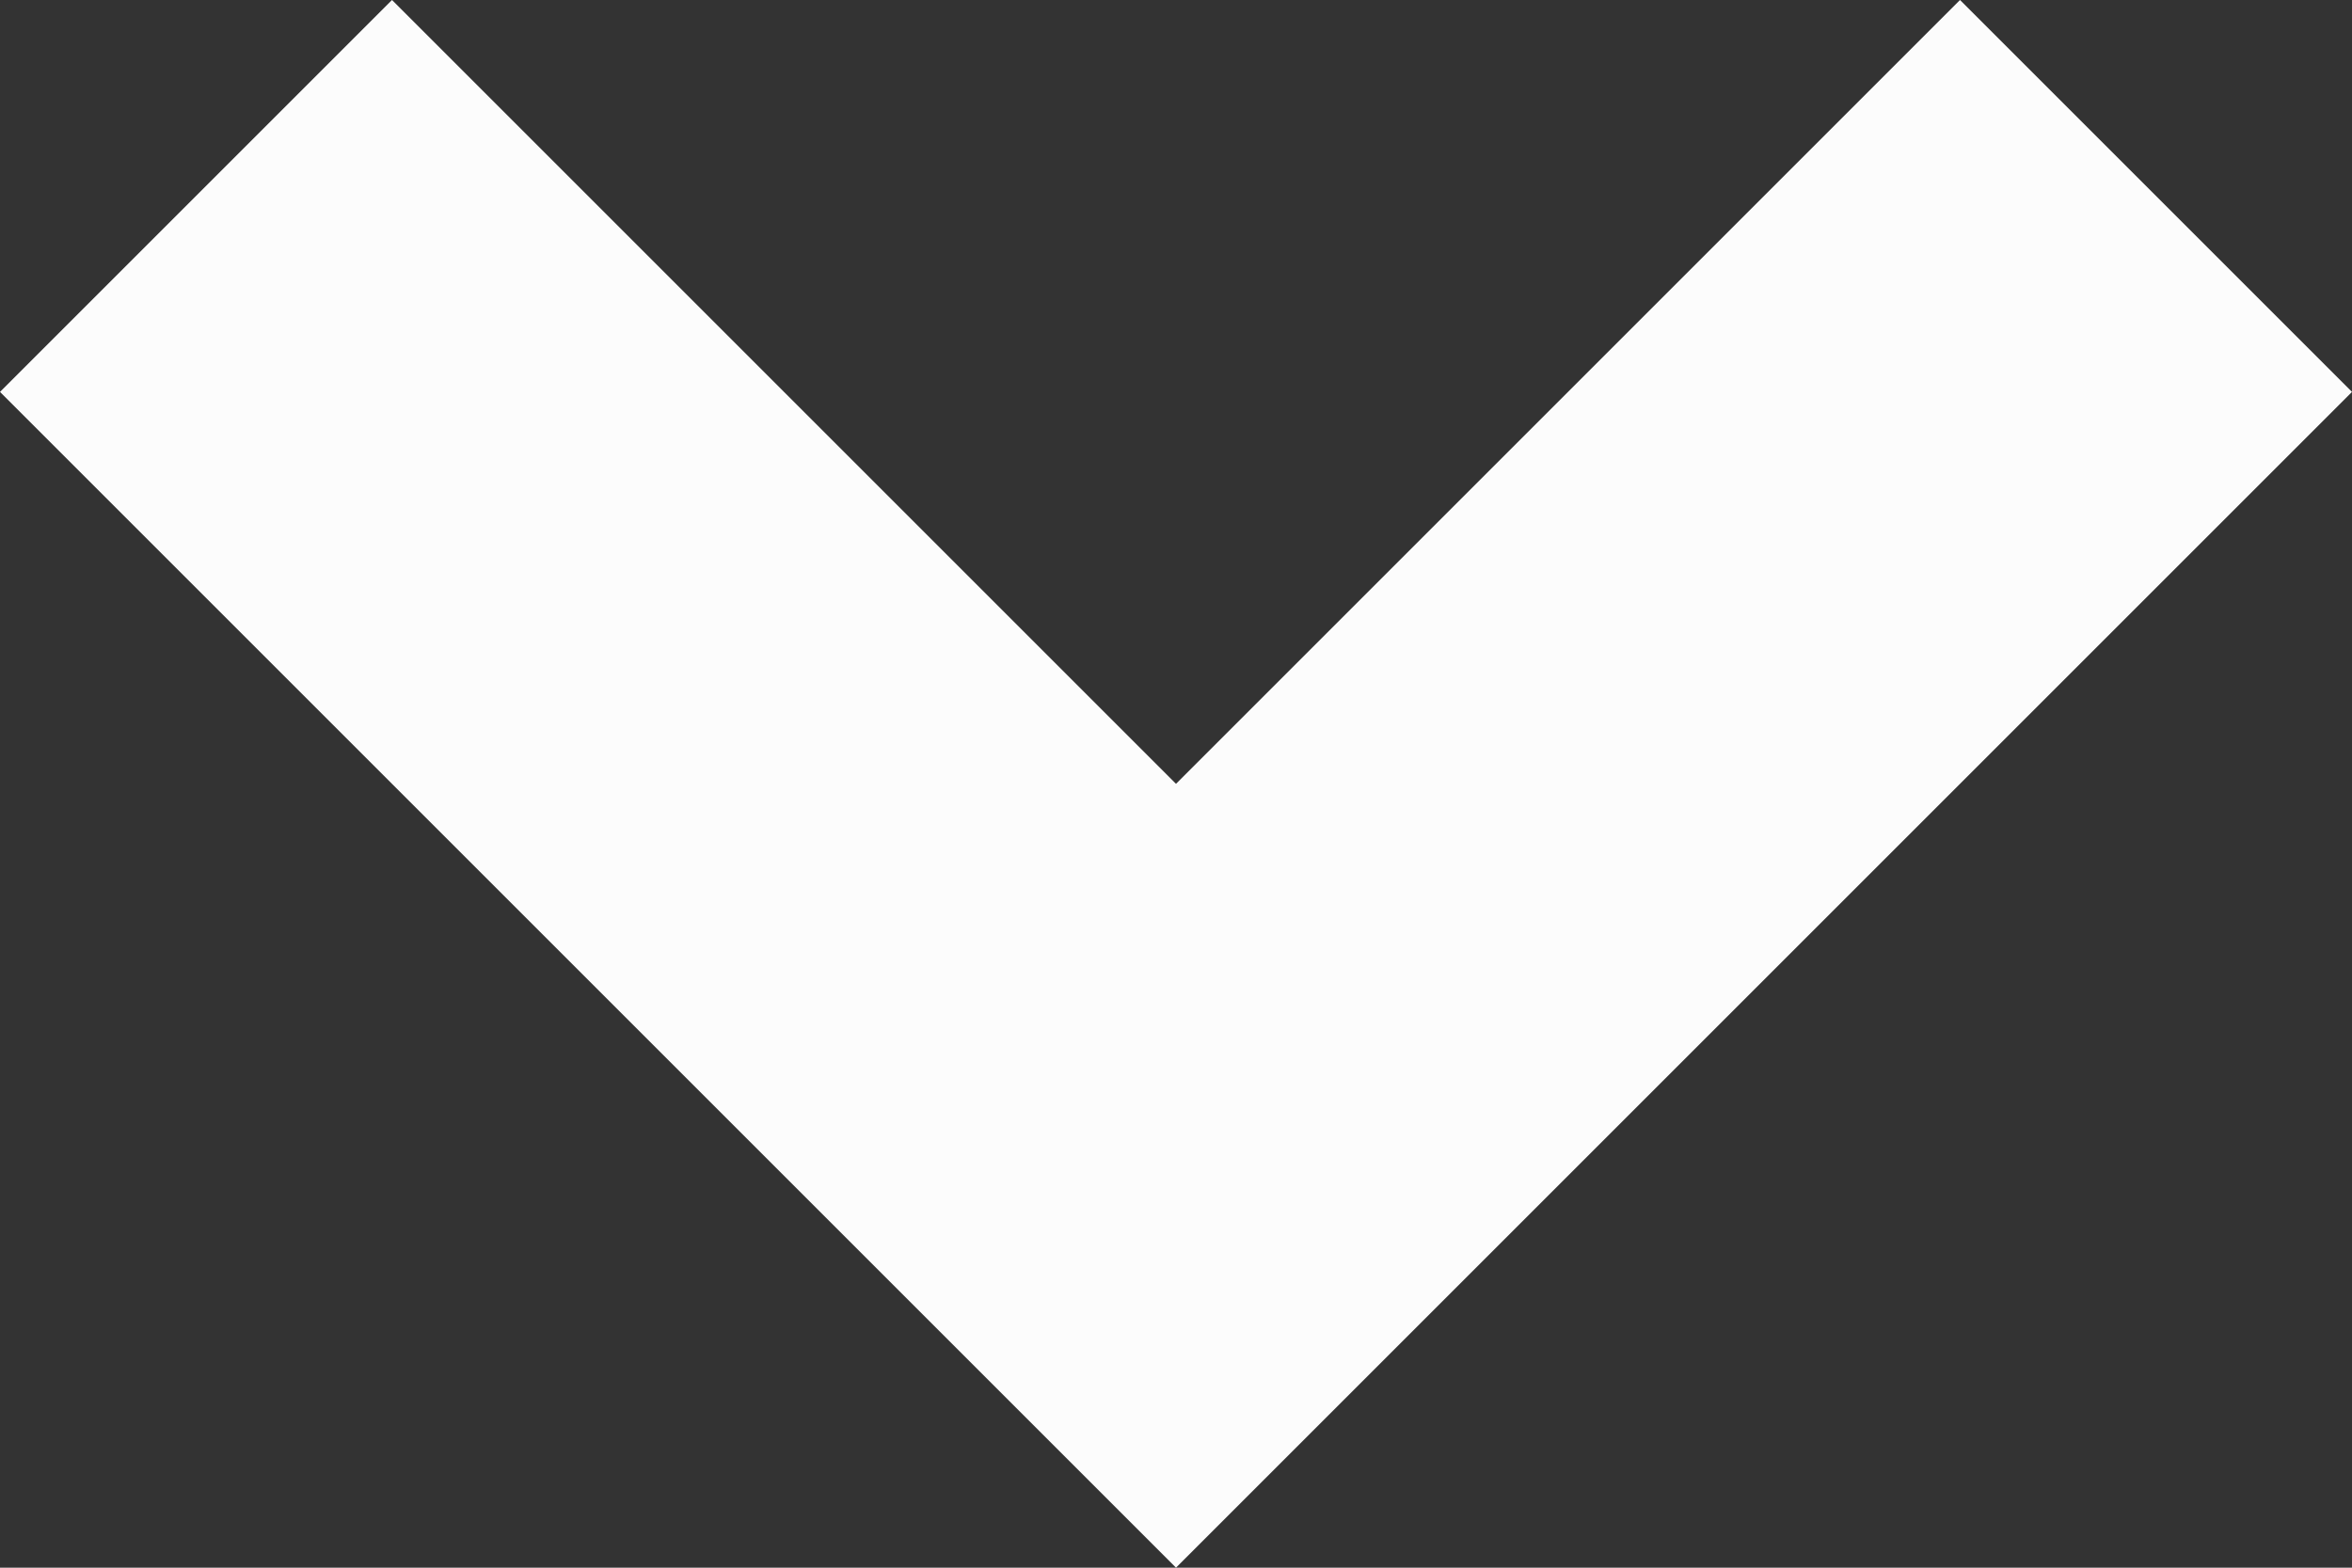 <svg width="6" height="4" viewBox="0 0 6 4" fill="none" xmlns="http://www.w3.org/2000/svg">
<rect x="0" y="0" width="6" height="4" fill="#333333" stroke="none"/>
<path d="M3 4L0 1L1 0L3 2L5 0L6 1L3 4Z" fill="#FCFCFC"/>
</svg>
